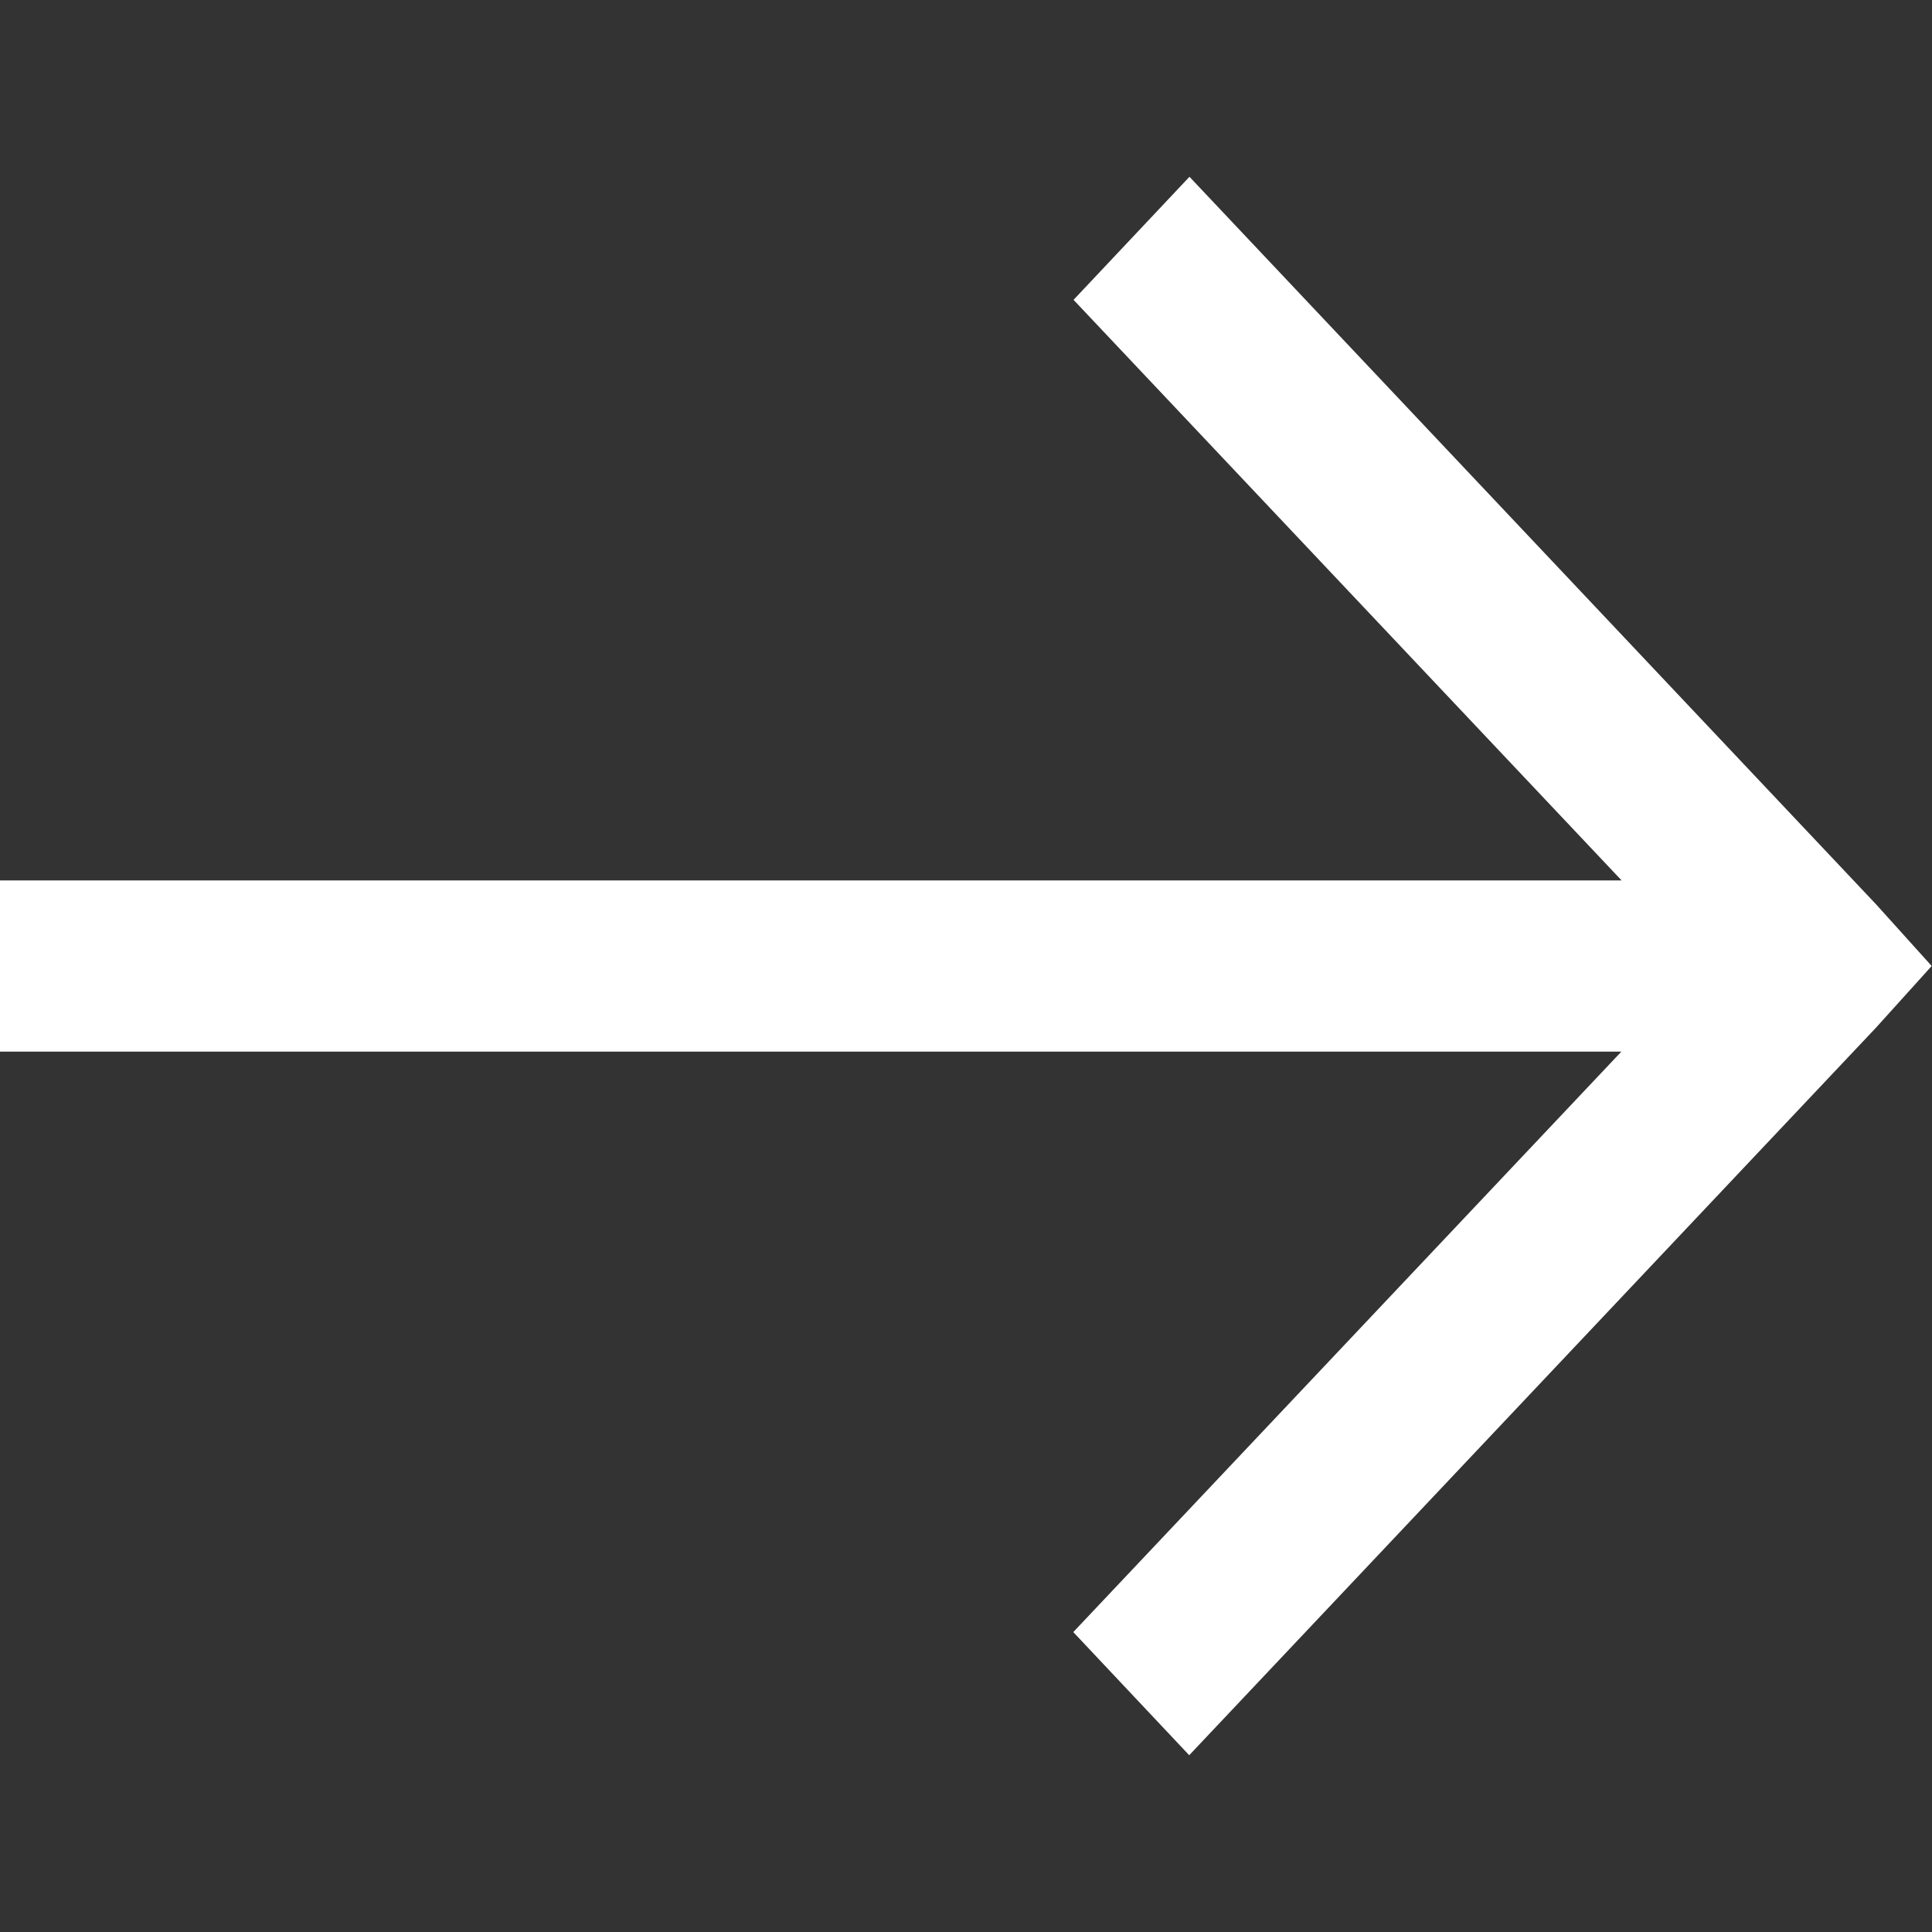 <svg xmlns="http://www.w3.org/2000/svg" width="30" height="30" viewBox="0 0 30 30"><rect x="0" y="0" width="30" height="30" fill="#333333" stroke="none"/><rect width="30" height="30" fill="#fff" opacity="0"/><g transform="translate(0 2.745)"><path d="M22.486,6.808l-1.8,1.911,8.51,9.015H4.016v2.659H29.192l-8.51,9.013,1.8,1.912,10.667-11.3.862-.955-.862-.956Z" transform="translate(-4.016 -6.808)" fill="#fff"/></g></svg>